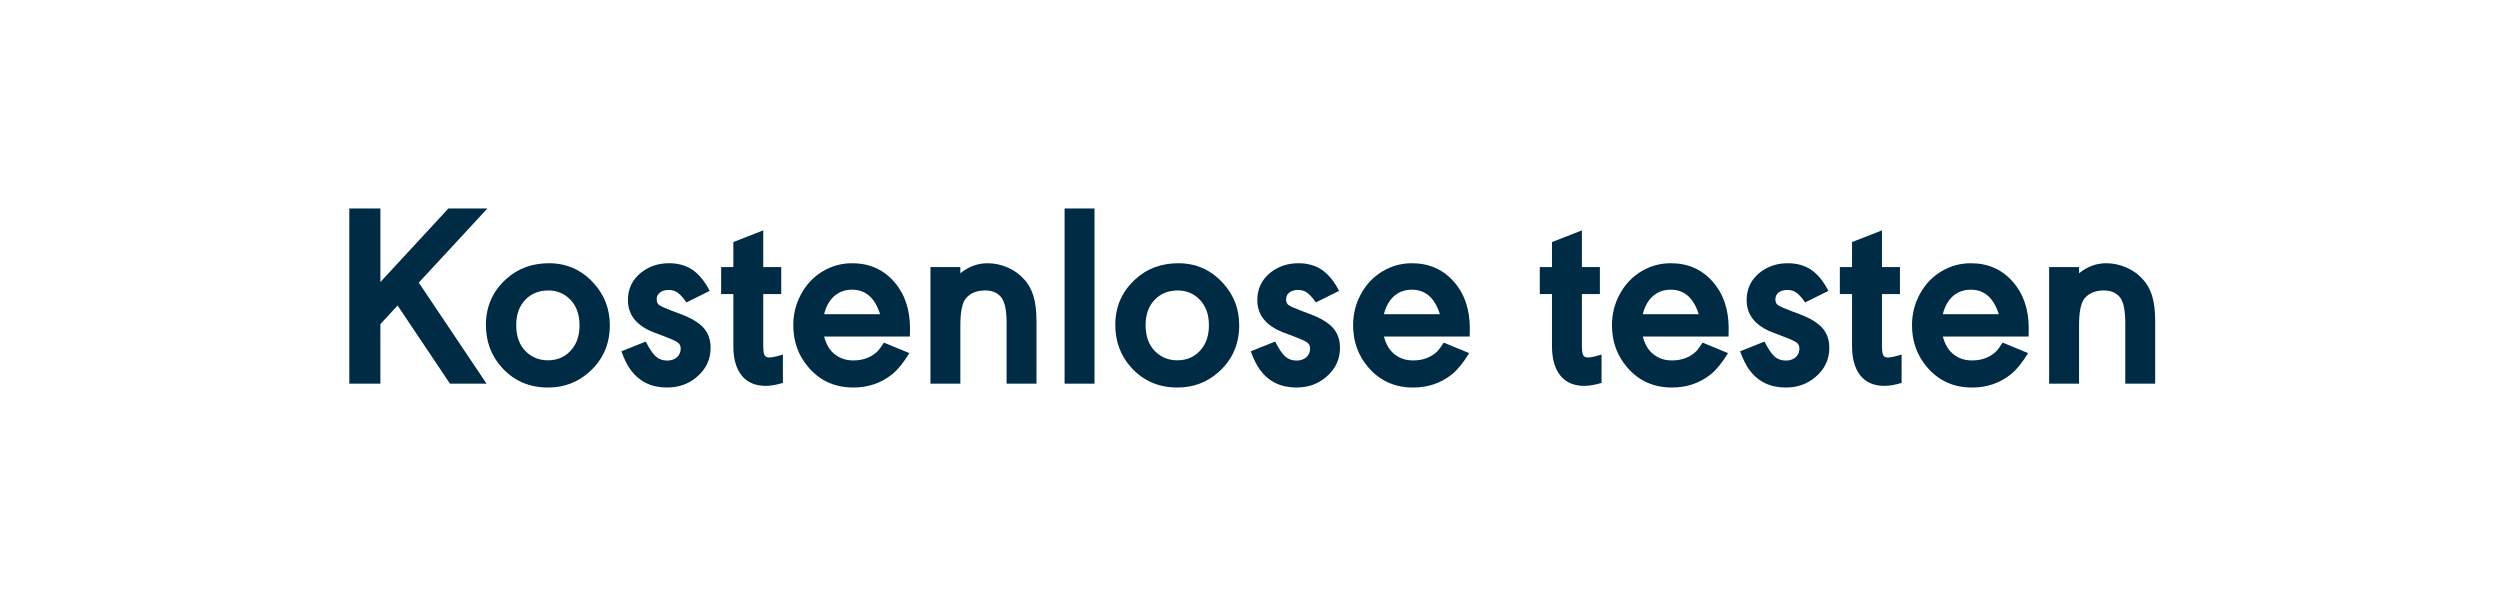 <svg width="142.611" height="33.773" viewBox="0 0 142.611 33.773" xmlns="http://www.w3.org/2000/svg"><path d="M27.807 11.889l-3.918 4.233 3.867 5.764h-2.088l-2.988-4.46-.981 1.062v3.398h-1.773V11.89H21.7v4.197l3.881-4.197h2.227zm3.508 3.127q1.531 0 2.571 1.158.901 1.003.901 2.38 0 1.611-1.165 2.659-.988.893-2.365.893-1.604 0-2.644-1.157-.894-1.003-.894-2.417 0-1.575 1.165-2.622.988-.894 2.431-.894zm-.029 1.553q-.916 0-1.443.674-.395.513-.395 1.31 0 .938.534 1.48.513.52 1.275.52.886 0 1.406-.68.395-.513.395-1.32 0-.93-.534-1.471-.506-.513-1.238-.513zm9.2.022l-1.326.66q-.286-.404-.502-.557-.216-.154-.51-.154-.314 0-.5.146-.188.147-.188.388 0 .22.136.323.135.102.707.322l.608.227q.644.249 1.032.571.594.491.594 1.319 0 1.003-.792 1.67-.695.6-1.699.6-1.333 0-2.08-1.018-.263-.359-.52-1.047l1.392-.557q.315.623.575.853.26.231.64.231.352 0 .565-.19.212-.19.212-.498 0-.213-.154-.334-.154-.12-.696-.326l-.673-.256q-1.487-.571-1.487-1.846 0-.96.74-1.56.68-.542 1.603-.542.784 0 1.337.374.553.373.985 1.201zm4.079.183h-1.026v2.966q0 .374.07.513.07.14.267.14.25 0 .784-.17v1.62q-.55.168-.989.168-.886 0-1.362-.59-.476-.59-.476-1.68v-2.967h-.696v-1.538h.696v-1.428l1.706-.667v2.095h1.026v1.538zm7.339 2.424H47.01q.147.542.425.843.49.52 1.238.52.871 0 1.413-.55.103-.11.337-.468l1.45.6q-.498.82-.981 1.209-.945.754-2.212.754-1.582 0-2.57-1.164-.858-1.004-.858-2.388 0-.945.432-1.75.455-.857 1.26-1.334.77-.454 1.663-.454 1.457 0 2.38 1.037.923 1.036.923 2.67 0 .146-.007.475zm-4.893-1.274h3.193q-.439-1.399-1.596-1.399-.6 0-1.015.363-.413.362-.582 1.036zm7.771-2.688v.352q.71-.572 1.546-.572.585 0 1.135.235.55.234.93.652.388.41.56.981.172.571.172 1.428v3.574H57.42v-3.464q0-1.12-.33-1.494-.322-.359-.886-.359-.74 0-1.113.461-.308.381-.308 1.531v3.325h-1.706v-6.65h1.706zm7.654-3.347v9.997h-1.707V11.89h1.707zm4.783 3.127q1.53 0 2.57 1.158.901 1.003.901 2.38 0 1.611-1.164 2.659-.989.893-2.366.893-1.604 0-2.644-1.157-.894-1.003-.894-2.417 0-1.575 1.165-2.622.989-.894 2.432-.894zm-.03 1.553q-.915 0-1.443.674-.395.513-.395 1.31 0 .938.535 1.48.512.52 1.274.52.886 0 1.406-.68.396-.513.396-1.32 0-.93-.535-1.471-.505-.513-1.238-.513zm9.2.022l-1.326.66q-.286-.404-.502-.557-.216-.154-.509-.154-.315 0-.502.146-.186.147-.186.388 0 .22.135.323.136.102.707.322l.608.227q.644.249 1.033.571.593.491.593 1.319 0 1.003-.791 1.67-.696.6-1.7.6-1.332 0-2.08-1.018-.263-.359-.52-1.047l1.392-.557q.315.623.575.853.26.231.64.231.352 0 .565-.19.212-.19.212-.498 0-.213-.154-.334-.153-.12-.695-.326l-.674-.256q-1.487-.571-1.487-1.846 0-.96.74-1.56.68-.542 1.604-.542.783 0 1.336.374.553.373.986 1.201zm7.448 2.607h-4.892q.146.542.425.843.49.52 1.237.52.872 0 1.414-.55.102-.11.337-.468l1.45.6q-.498.82-.981 1.209-.945.754-2.212.754-1.582 0-2.571-1.164-.857-1.004-.857-2.388 0-.945.432-1.75.454-.857 1.26-1.334.769-.454 1.662-.454 1.458 0 2.38 1.037.924 1.036.924 2.67 0 .146-.008.475zm-4.892-1.274h3.193q-.44-1.399-1.597-1.399-.6 0-1.014.363-.414.362-.582 1.036zm12.32-1.15h-1.026v2.966q0 .374.07.513.069.14.267.14.249 0 .783-.17v1.62q-.549.168-.989.168-.886 0-1.362-.59-.476-.59-.476-1.68v-2.967h-.696v-1.538h.696v-1.428l1.707-.667v2.095h1.025v1.538zm7.338 2.424H93.71q.147.542.425.843.49.52 1.238.52.872 0 1.414-.55.102-.11.336-.468l1.45.6q-.497.82-.98 1.209-.946.754-2.213.754-1.582 0-2.57-1.164-.857-1.004-.857-2.388 0-.945.432-1.75.454-.857 1.26-1.334.768-.454 1.662-.454 1.458 0 2.38 1.037.923 1.036.923 2.67 0 .146-.007.475zm-4.893-1.274h3.194q-.44-1.399-1.597-1.399-.6 0-1.014.363-.414.362-.583 1.036zm10.591-1.333l-1.326.66q-.285-.404-.501-.557-.216-.154-.51-.154-.314 0-.501.146-.187.147-.187.388 0 .22.136.323.135.102.707.322l.607.227q.645.249 1.033.571.593.491.593 1.319 0 1.003-.79 1.67-.696.6-1.7.6-1.333 0-2.08-1.018-.264-.359-.52-1.047l1.392-.557q.315.623.575.853.26.231.64.231.352 0 .564-.19.213-.19.213-.498 0-.213-.154-.334-.154-.12-.696-.326l-.674-.256q-1.486-.571-1.486-1.846 0-.96.74-1.56.68-.542 1.603-.542.784 0 1.337.374.553.373.985 1.201zm4.08.183h-1.026v2.966q0 .374.07.513.07.14.267.14.25 0 .784-.17v1.62q-.55.168-.989.168-.886 0-1.362-.59-.476-.59-.476-1.68v-2.967h-.696v-1.538h.696v-1.428l1.706-.667v2.095h1.026v1.538zm7.339 2.424h-4.893q.147.542.425.843.49.52 1.238.52.871 0 1.413-.55.103-.11.337-.468l1.45.6q-.498.82-.981 1.209-.945.754-2.212.754-1.582 0-2.57-1.164-.858-1.004-.858-2.388 0-.945.432-1.75.454-.857 1.26-1.334.77-.454 1.663-.454 1.457 0 2.38 1.037.923 1.036.923 2.67 0 .146-.007.475zm-4.893-1.274h3.193q-.44-1.399-1.596-1.399-.6 0-1.015.363-.414.362-.582 1.036zm7.771-2.688v.352q.71-.572 1.545-.572.586 0 1.136.235.549.234.93.652.388.41.56.981.172.571.172 1.428v3.574h-1.706v-3.464q0-1.12-.33-1.494-.322-.359-.886-.359-.74 0-1.113.461-.308.381-.308 1.531v3.325h-1.707v-6.65h1.707z" fill="#002B44"/></svg>